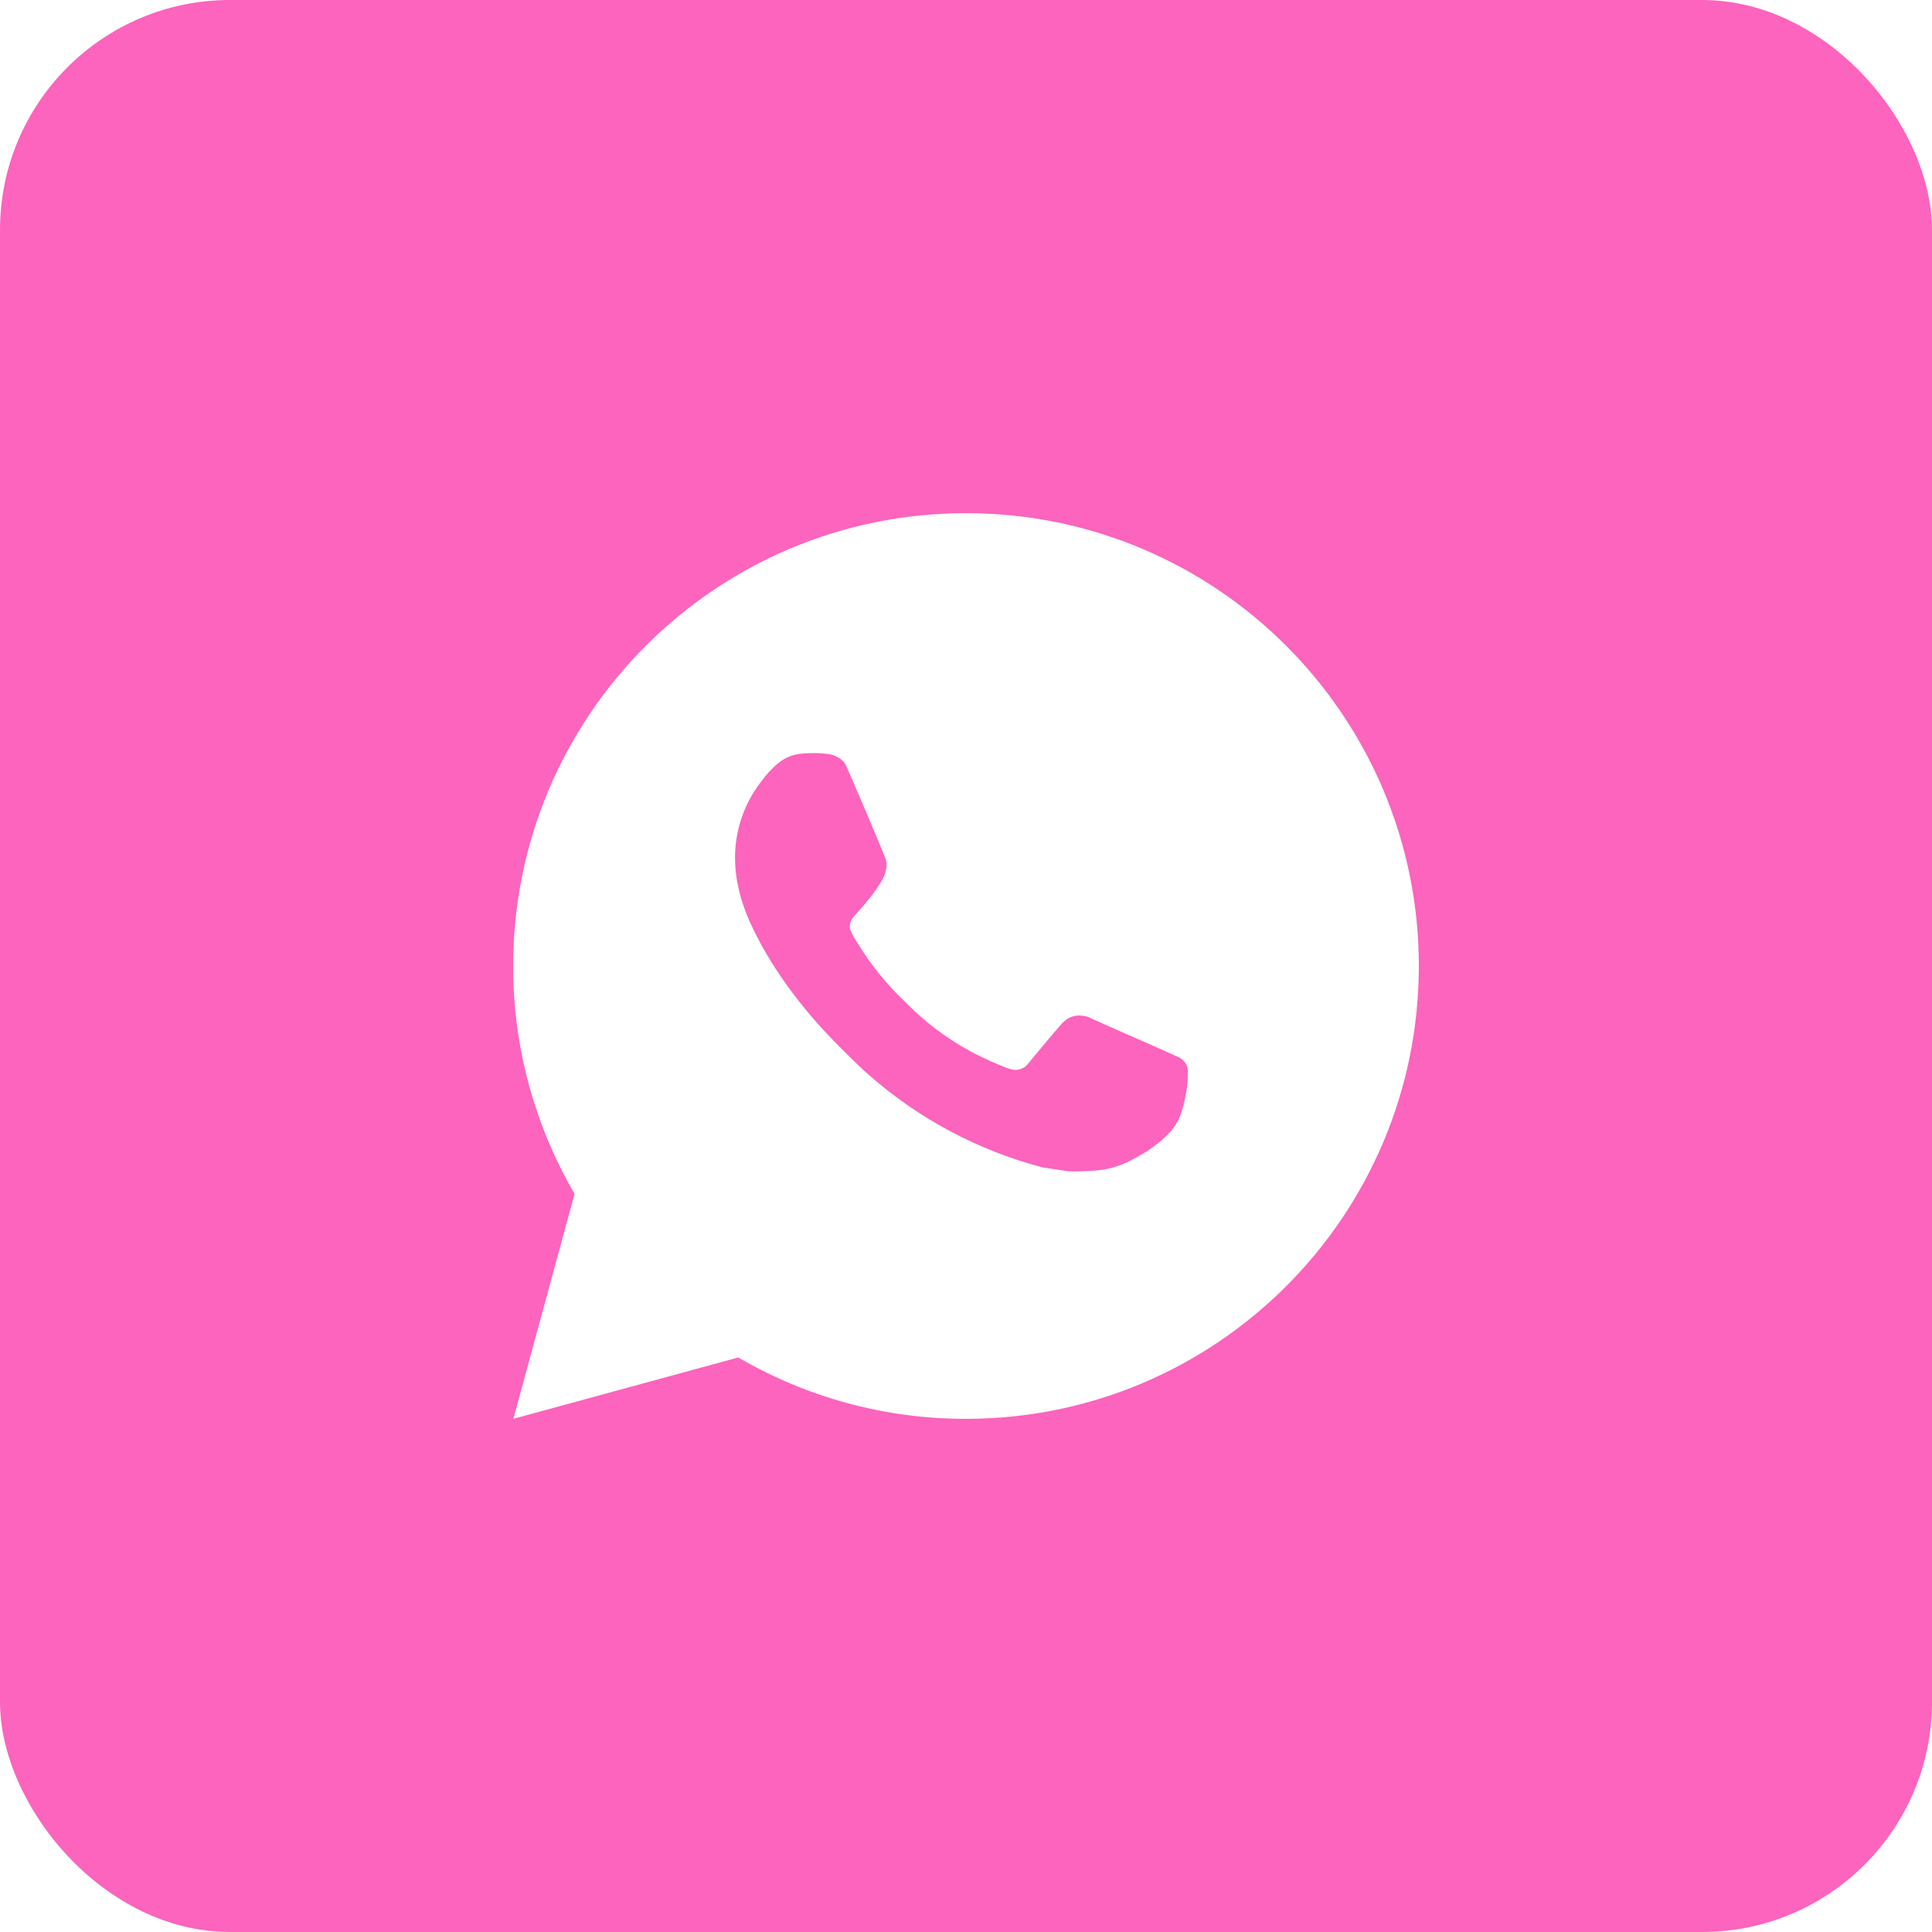 <?xml version="1.0" encoding="UTF-8"?> <svg xmlns="http://www.w3.org/2000/svg" width="42" height="42" viewBox="0 0 42 42" fill="none"><g filter="url(#filter0_b_31_1128)"><rect width="42" height="42" rx="5" fill="#FC64BD"></rect></g><path d="M21 11.156C26.437 11.156 30.844 15.563 30.844 21C30.844 26.437 26.437 30.844 21 30.844C19.26 30.847 17.551 30.386 16.049 29.51L11.16 30.844L12.491 25.953C11.614 24.45 11.153 22.74 11.156 21C11.156 15.563 15.563 11.156 21 11.156ZM17.645 16.373L17.448 16.381C17.321 16.39 17.197 16.424 17.082 16.48C16.976 16.54 16.878 16.616 16.793 16.704C16.675 16.815 16.608 16.912 16.536 17.005C16.172 17.479 15.976 18.06 15.979 18.657C15.981 19.14 16.107 19.609 16.304 20.048C16.706 20.936 17.369 21.876 18.243 22.747C18.453 22.957 18.66 23.168 18.883 23.363C19.969 24.32 21.263 25.009 22.663 25.378L23.222 25.463C23.404 25.473 23.586 25.459 23.769 25.45C24.056 25.435 24.336 25.358 24.589 25.223C24.718 25.156 24.844 25.084 24.966 25.006C24.966 25.006 25.008 24.978 25.089 24.918C25.222 24.819 25.304 24.75 25.414 24.634C25.497 24.549 25.566 24.45 25.621 24.337C25.698 24.177 25.774 23.87 25.806 23.616C25.829 23.421 25.823 23.314 25.82 23.248C25.816 23.143 25.728 23.034 25.633 22.988L25.06 22.73C25.06 22.73 24.203 22.358 23.68 22.119C23.625 22.095 23.566 22.082 23.506 22.079C23.439 22.072 23.371 22.079 23.307 22.101C23.242 22.122 23.184 22.158 23.134 22.204C23.129 22.202 23.063 22.258 22.352 23.12C22.311 23.175 22.254 23.217 22.19 23.239C22.125 23.262 22.056 23.265 21.989 23.248C21.925 23.231 21.862 23.209 21.801 23.183C21.679 23.132 21.637 23.113 21.553 23.077C20.988 22.831 20.465 22.498 20.003 22.09C19.879 21.981 19.764 21.863 19.645 21.749C19.258 21.378 18.921 20.959 18.642 20.501L18.583 20.407C18.542 20.344 18.509 20.276 18.483 20.206C18.446 20.061 18.543 19.945 18.543 19.945C18.543 19.945 18.782 19.683 18.893 19.541C19.002 19.403 19.093 19.27 19.152 19.174C19.268 18.987 19.305 18.795 19.244 18.646C18.968 17.973 18.683 17.303 18.39 16.637C18.331 16.505 18.159 16.411 18.003 16.392C17.949 16.386 17.896 16.38 17.843 16.376C17.711 16.369 17.578 16.37 17.446 16.38L17.645 16.373Z" fill="white"></path><defs><filter id="filter0_b_31_1128" x="-27.9" y="-27.9" width="97.8" height="97.8" filterUnits="userSpaceOnUse" color-interpolation-filters="sRGB"><feFlood flood-opacity="0" result="BackgroundImageFix"></feFlood><feGaussianBlur in="BackgroundImageFix" stdDeviation="13.95"></feGaussianBlur><feComposite in2="SourceAlpha" operator="in" result="effect1_backgroundBlur_31_1128"></feComposite><feBlend mode="normal" in="SourceGraphic" in2="effect1_backgroundBlur_31_1128" result="shape"></feBlend></filter></defs></svg> 